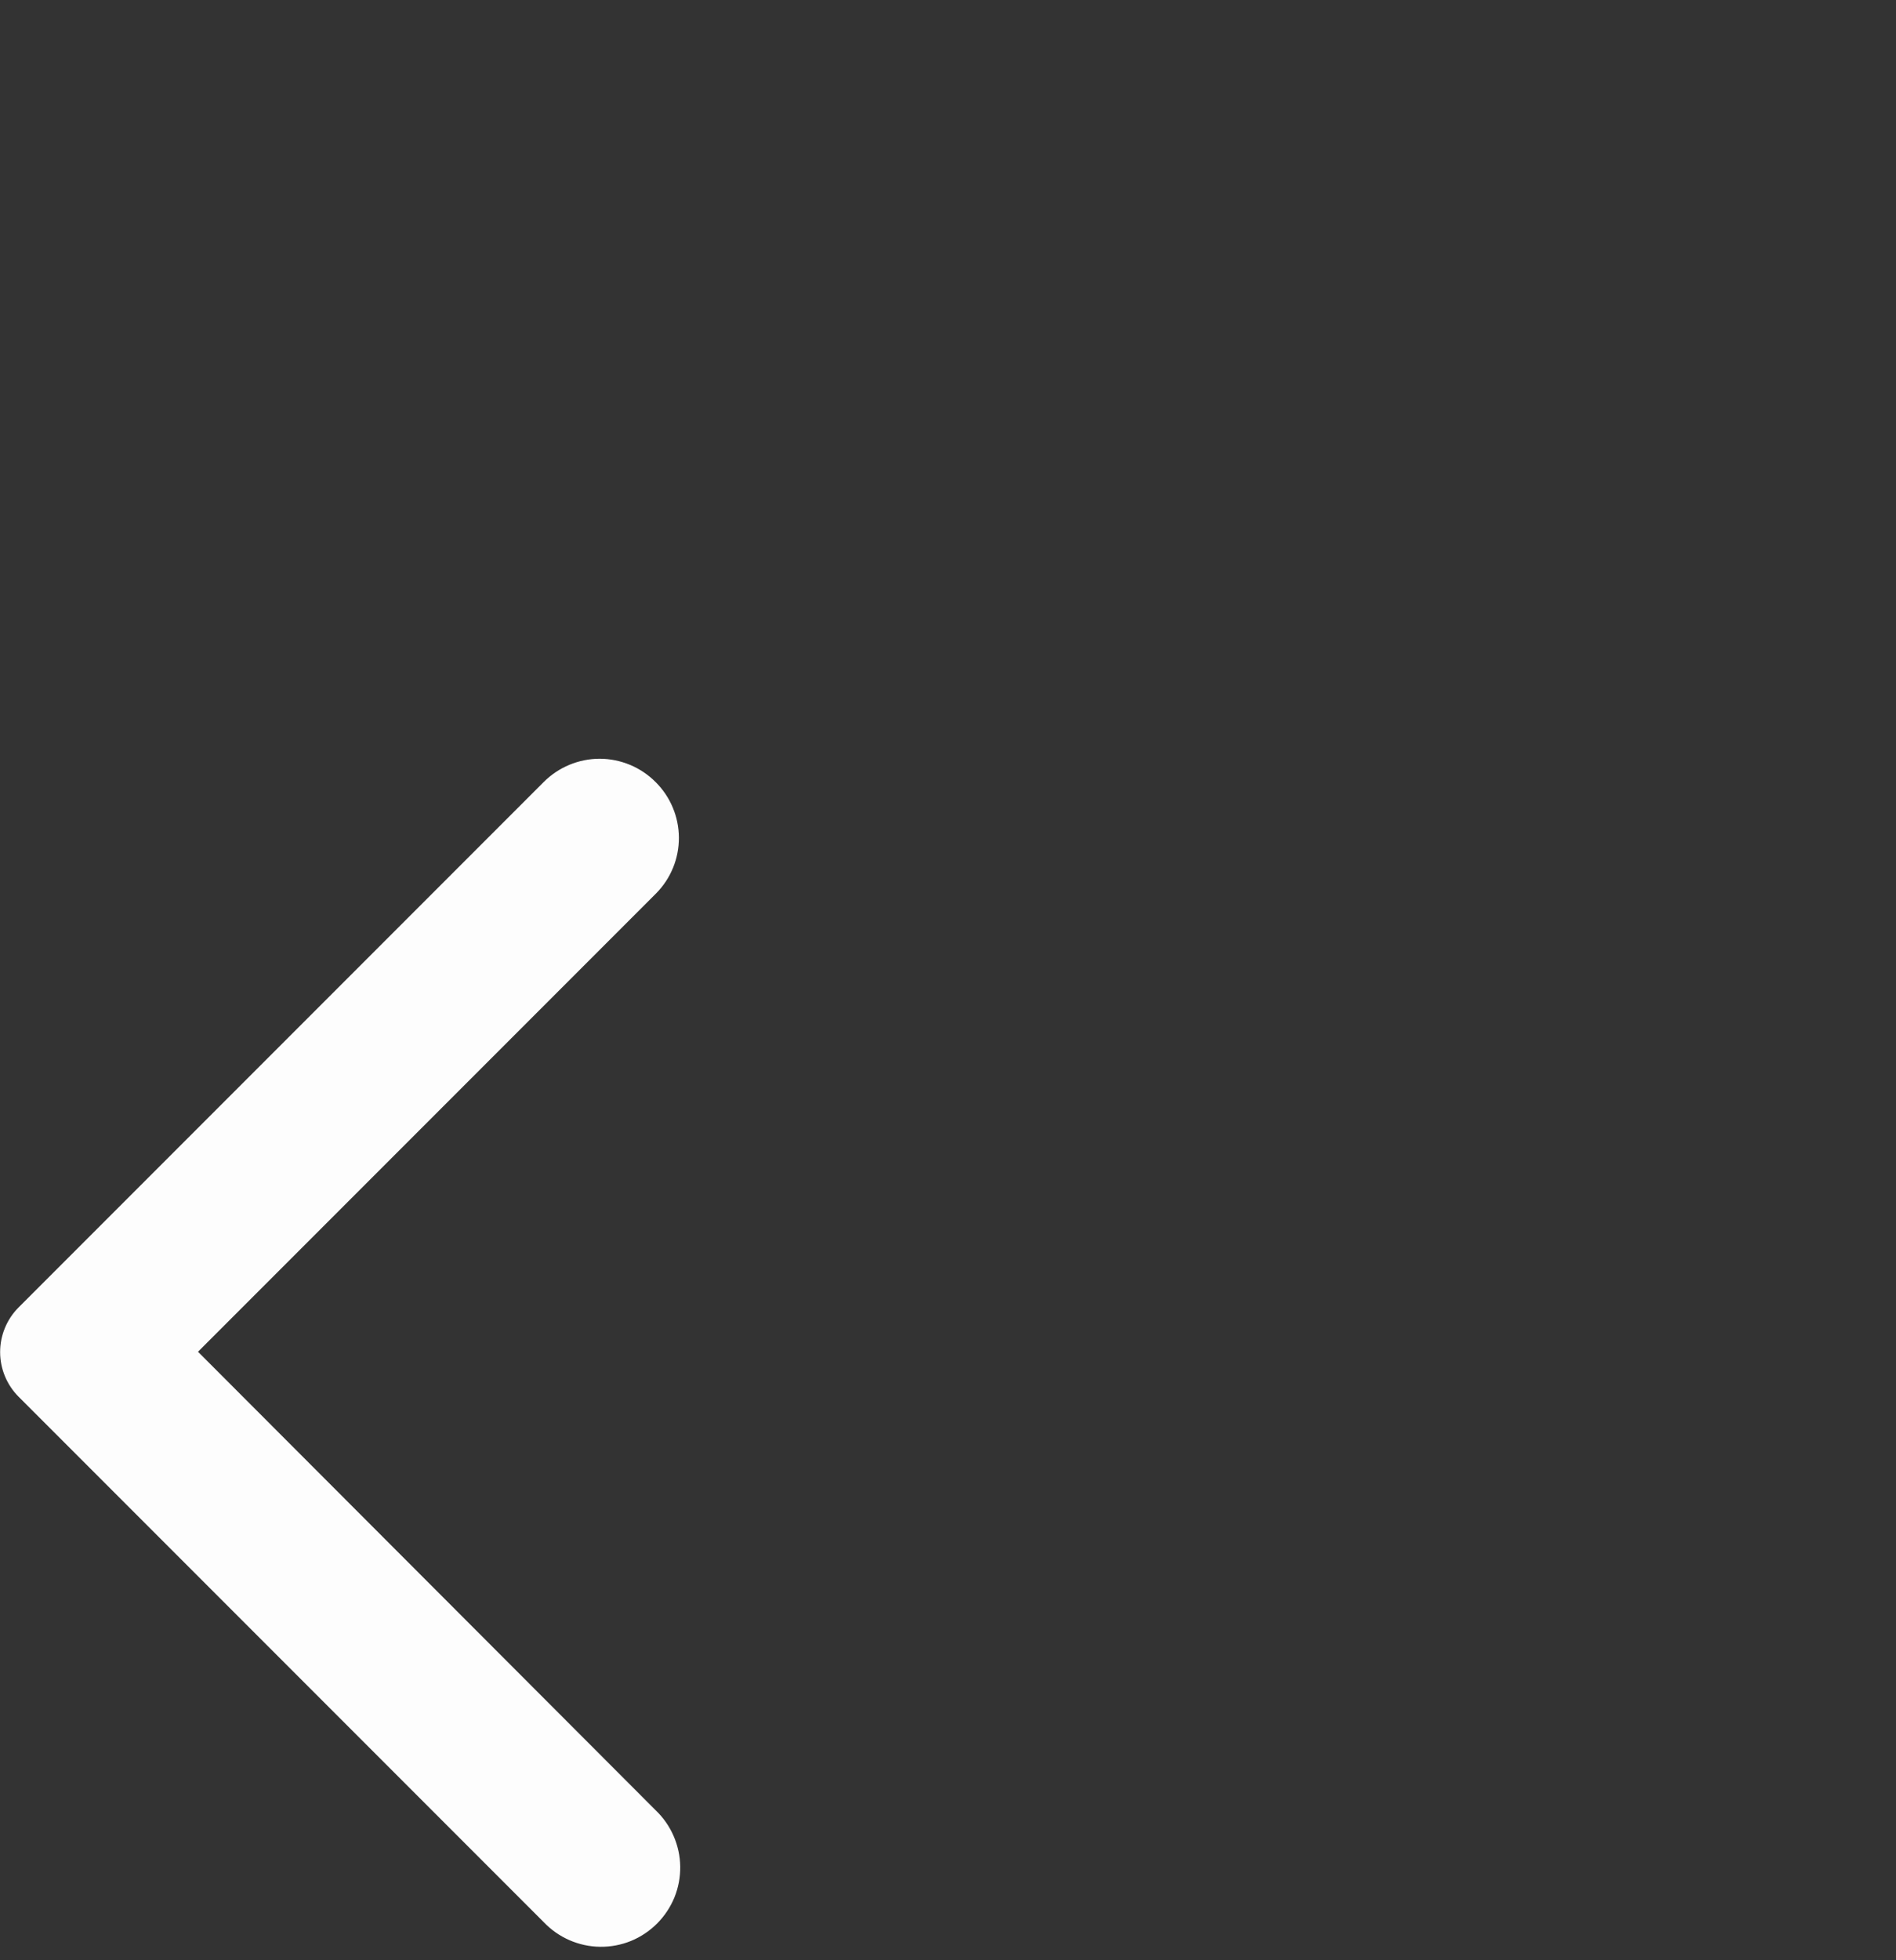 <svg width="30" height="31" viewBox="0 0 30 31" fill="none" xmlns="http://www.w3.org/2000/svg">
<rect x="0" y="0" width="30" height="31" fill="#333333" stroke="none"/>
<path d="M10.373 12.367C10.257 12.251 10.119 12.158 9.967 12.095C9.815 12.032 9.652 11.999 9.488 11.999C9.324 11.999 9.161 12.032 9.009 12.095C8.857 12.158 8.719 12.251 8.603 12.367L0.293 20.677C0.107 20.864 0.002 21.118 0.002 21.382C0.002 21.646 0.107 21.9 0.293 22.087L8.603 30.397C8.718 30.518 8.856 30.615 9.009 30.682C9.163 30.749 9.328 30.785 9.495 30.787C9.662 30.789 9.828 30.758 9.983 30.695C10.137 30.632 10.278 30.538 10.396 30.42C10.514 30.302 10.608 30.161 10.671 30.007C10.734 29.852 10.765 29.686 10.763 29.519C10.761 29.352 10.725 29.187 10.658 29.034C10.591 28.88 10.494 28.742 10.373 28.627L3.133 21.377L10.383 14.127C10.615 13.892 10.744 13.575 10.742 13.245C10.74 12.915 10.607 12.599 10.373 12.367Z" fill="#FDFDFD"/>
</svg>
